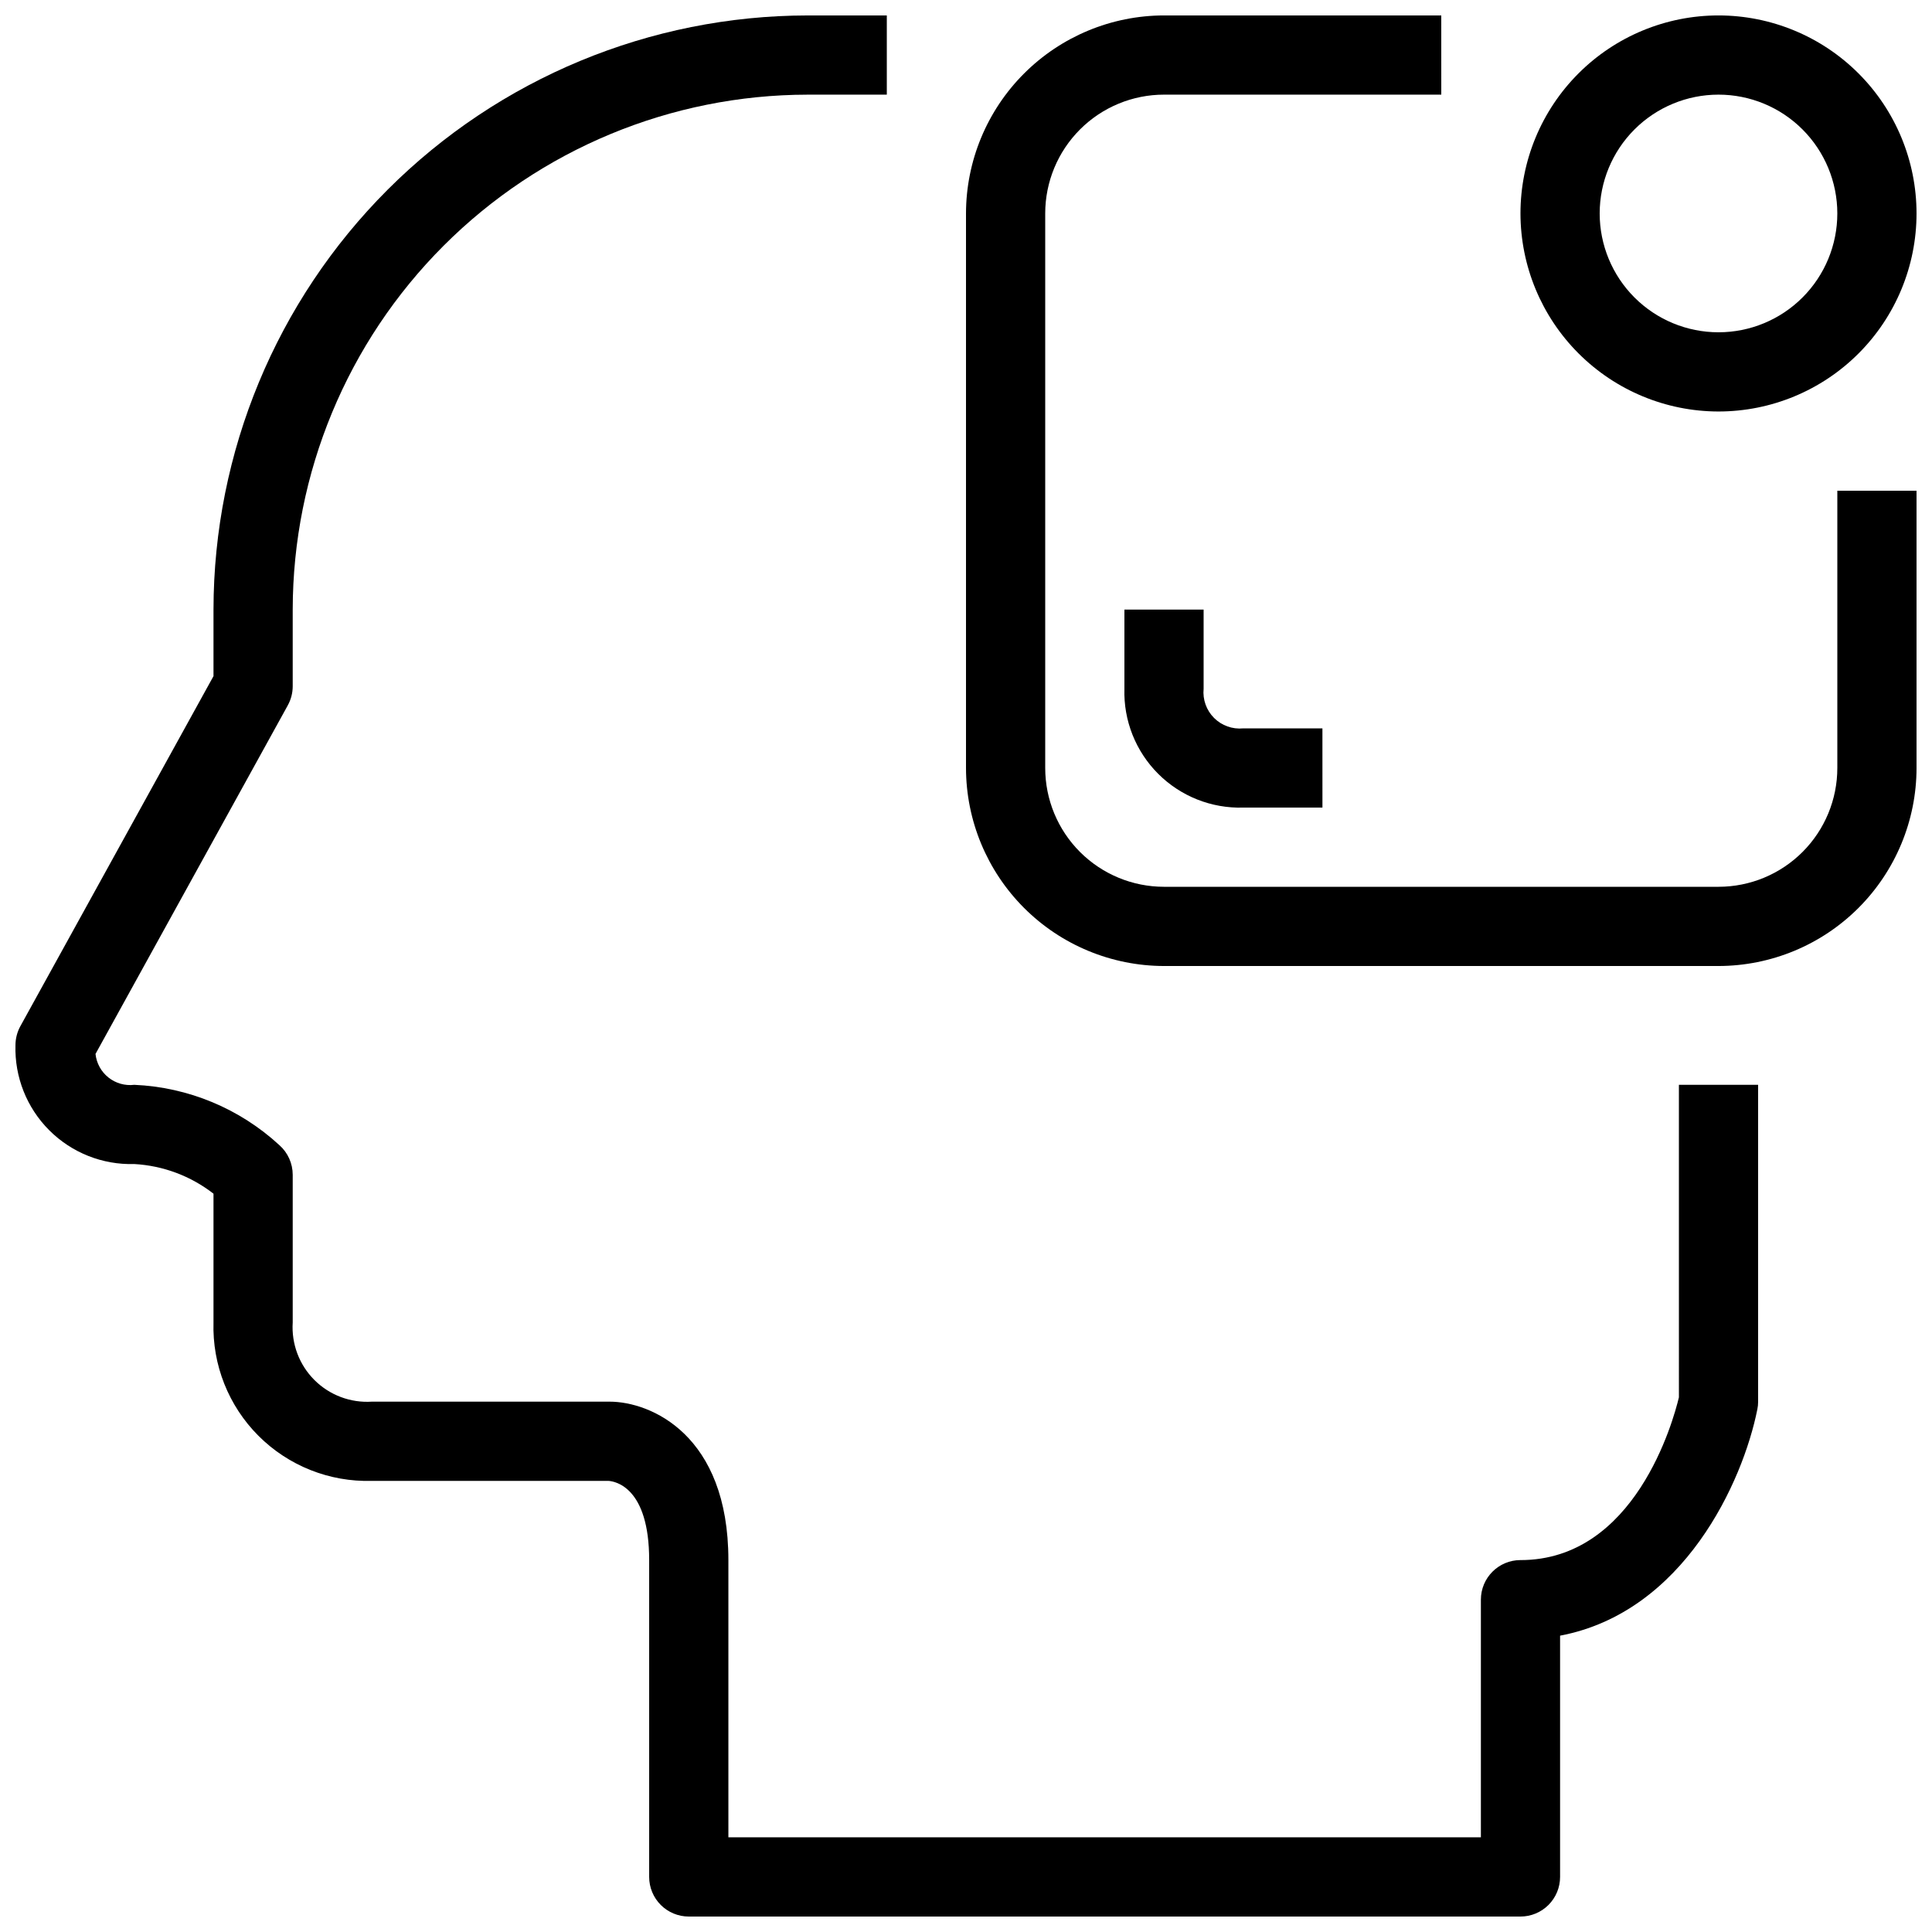 <?xml version="1.0" encoding="UTF-8"?>
<!-- Uploaded to: SVG Repo, www.svgrepo.com, Generator: SVG Repo Mixer Tools -->
<svg width="800px" height="800px" version="1.1" viewBox="144 144 512 512" xmlns="http://www.w3.org/2000/svg">
 <defs>
  <clipPath id="c">
   <path d="m148.09 148.09h461.91v503.81h-461.91z"/>
  </clipPath>
  <clipPath id="b">
   <path d="m400 148.09h251.9v251.91h-251.9z"/>
  </clipPath>
  <clipPath id="a">
   <path d="m546 148.09h105.9v105.91h-105.9z"/>
  </clipPath>
 </defs>
 <g clip-path="url(#c)">
  <path d="m588.93 514.3c-1.5 6.297-11.641 43.141-41.984 43.141v-0.004c-5.797 0-10.496 4.699-10.496 10.496v62.977h-199.42v-73.473c0-33.211-20.594-41.984-31.488-41.984h-62.977c-5.672 0.371-11.23-1.723-15.25-5.742-4.019-4.019-6.109-9.574-5.742-15.25v-39.129c0-3.004-1.289-5.867-3.539-7.859-10.527-9.699-24.145-15.363-38.445-15.984-2.453 0.297-4.922-0.402-6.852-1.941-1.934-1.539-3.168-3.789-3.426-6.246l50.949-92.363v-0.004c0.855-1.547 1.309-3.289 1.312-5.059v-20.34c0.043-36.176 14.43-70.859 40.012-96.438 25.578-25.582 60.262-39.969 96.438-40.012h20.992v-20.992h-20.992c-41.742 0.047-81.762 16.648-111.28 46.164-29.516 29.516-46.117 69.535-46.164 111.28v17.645l-51.168 92.742c-0.859 1.551-1.309 3.297-1.312 5.07-0.246 8.422 2.992 16.574 8.953 22.535 5.957 5.961 14.109 9.199 22.535 8.953 7.633 0.422 14.957 3.164 20.992 7.859v34.121c-0.332 11.234 3.984 22.109 11.93 30.055 7.949 7.945 18.82 12.262 30.055 11.93h62.672c1.805 0.117 10.801 1.68 10.801 20.992v83.969c0 2.785 1.105 5.453 3.074 7.422s4.637 3.074 7.422 3.074h220.41c2.785 0 5.453-1.105 7.422-3.074s3.074-4.637 3.074-7.422v-63.941c32.801-6.203 48.449-40.82 52.27-59.953h0.004c0.141-0.676 0.211-1.367 0.207-2.059v-83.965h-20.992z"/>
 </g>
 <g clip-path="url(#b)">
  <path d="m630.91 347.52c0 8.352-3.316 16.359-9.223 22.266-5.902 5.902-13.914 9.223-22.266 9.223h-146.94c-8.352 0-16.363-3.32-22.266-9.223-5.906-5.906-9.223-13.914-9.223-22.266v-146.95c0-8.352 3.316-16.359 9.223-22.266 5.902-5.906 13.914-9.223 22.266-9.223h73.473l-0.004-20.992h-73.469c-13.914 0.016-27.254 5.551-37.094 15.391-9.836 9.836-15.371 23.176-15.387 37.09v146.95c0.016 13.914 5.551 27.25 15.387 37.09 9.84 9.84 23.18 15.371 37.094 15.391h146.94c13.914-0.02 27.254-5.551 37.094-15.391 9.836-9.84 15.371-23.176 15.387-37.09v-73.473h-20.992z"/>
 </g>
 <g clip-path="url(#a)">
  <path d="m599.42 253.05c13.918 0 27.27-5.531 37.109-15.371 9.844-9.844 15.371-23.191 15.371-37.109s-5.527-27.266-15.371-37.109c-9.84-9.844-23.191-15.371-37.109-15.371s-27.266 5.527-37.109 15.371c-9.84 9.844-15.371 23.191-15.371 37.109 0.02 13.914 5.551 27.254 15.391 37.09 9.84 9.84 23.176 15.375 37.09 15.391zm0-83.969c8.352 0 16.363 3.316 22.266 9.223 5.906 5.906 9.223 13.914 9.223 22.266 0 8.352-3.316 16.359-9.223 22.266-5.902 5.906-13.914 9.223-22.266 9.223s-16.359-3.316-22.266-9.223c-5.902-5.906-9.223-13.914-9.223-22.266 0-8.352 3.32-16.359 9.223-22.266 5.906-5.906 13.914-9.223 22.266-9.223z"/>
 </g>
 <path d="m441.98 305.54v20.992c-0.25 8.422 2.988 16.578 8.949 22.535 5.961 5.961 14.113 9.199 22.539 8.953h20.992l-0.004-20.992h-20.988c-2.863 0.281-5.699-0.734-7.731-2.769-2.031-2.031-3.047-4.867-2.766-7.727v-20.992z"/>
</svg>
